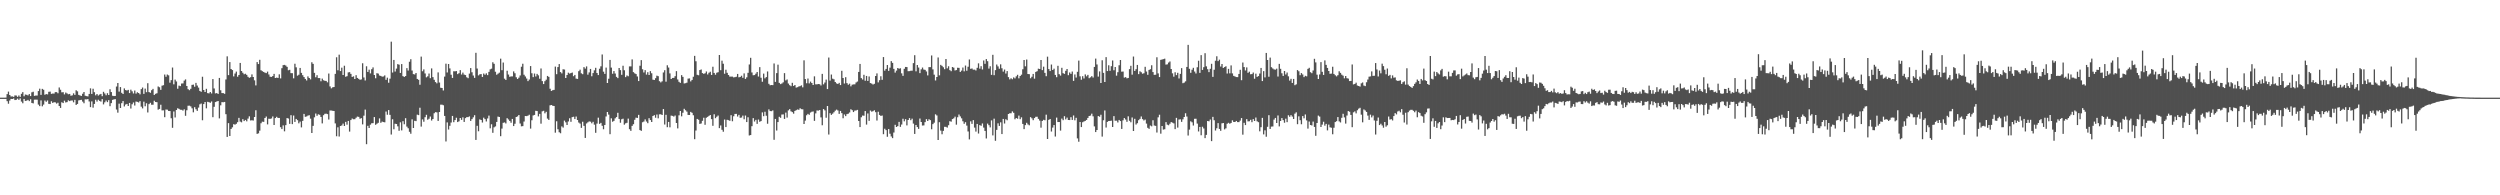 <svg xmlns="http://www.w3.org/2000/svg" width="1920" height="150"><path fill="#4f4f4f" d="M0 74.984h1v1H0zM1 74.987h1v1H1zM2 74.989h1v1H2zM3 74.989h1v1H3zM4 74.982h1v1H4zM5 72.294h1v5.421H5zM6 70.349h1v9.342H6zM7 72.95h1v4.284H7zM8 74.108h1v1.85H8zM9 74.016h1v2.023H9zM10 74.401h1v1.206H10zM11 73.268h1v3.567H11zM12 73.394h1v3.234H12zM13 74.379h1v1.323H13zM14 73.318h1v3.399H14zM15 74.407h1v1.184H15zM16 72.015h1v5.995H16zM17 70.767h1v8.517H17zM18 73.91h1v2.053H18zM19 72.627h1v4.886H19zM20 72.82h1v4.478H20zM21 73.289h1v3.406H21zM22 72.251h1v5.402H22zM23 73.786h1v2.444H23zM24 70.925h1v8.107H24zM25 70.45h1v8.944H25zM26 73.63h1v2.903H26zM27 73.389h1v3.105H27zM28 73.356h1v3.177H28zM29 69.922h1v10.42H29zM30 68.122h1v13.365H30zM31 72.868h1v4.247H31zM32 68.271h1v13.406H32zM33 68.922h1v11.404H33zM34 72.731h1v4.463H34zM35 72.237h1v5.942H35zM36 72.519h1v4.615H36zM37 70.479h1v9.267H37zM38 70.351h1v9.551H38zM39 72.069h1v5.692H39zM40 71.822h1v7.214H40zM41 71.889h1v6.584H41zM42 70.774h1v7.884H42zM43 70.741h1v8.839H43zM44 71.645h1v7.266H44zM45 67.158h1v14.25H45zM46 68.913h1v13.973H46zM47 70.905h1v7.619H47zM48 70.808h1v8.324H48zM49 72.521h1v4.777H49zM50 71.062h1v7.65H50zM51 71.724h1v6.691H51zM52 72.396h1v4.668H52zM53 72.165h1v5.517H53zM54 73.528h1v3.704H54zM55 73.224h1v3.924H55zM56 71.654h1v6.952H56zM57 72.868h1v3.827H57zM58 69.32h1v11.28H58zM59 70.119h1v9.704H59zM60 72.872h1v4.224H60zM61 73.325h1v3.52H61zM62 73.654h1v3.014H62zM63 71.995h1v6.059H63zM64 70.665h1v8.649H64zM65 73.535h1v2.748H65zM66 73.823h1v2.534H66zM67 74.014h1v2.065H67zM68 72.156h1v5.772H68zM69 67.844h1v14.43H69zM70 72.156h1v5.735H70zM71 68.128h1v14.563H71zM72 70.814h1v8.992H72zM73 73.2h1v3.416H73zM74 72.216h1v5.81H74zM75 73.395h1v3.211H75zM76 72.605h1v4.885H76zM77 72.136h1v5.896H77zM78 73.902h1v2.222H78zM79 70.519h1v9.663H79zM80 71.777h1v6.832H80zM81 73.166h1v4.042H81zM82 71.589h1v6.863H82zM83 72.983h1v3.943H83zM84 68.546h1v13.012H84zM85 70.725h1v8.502H85zM86 73.541h1v3.169H86zM87 73.765h1v2.578H87zM88 73.671h1v2.447H88zM89 66.433h1v17.715H89zM90 63.732h1v22.814H90zM91 70.35h1v9.292H91zM92 66.877h1v16.074H92zM93 71.288h1v7.964H93zM94 72.198h1v5.427H94zM95 67.872h1v13.9H95zM96 69.15h1v11.128H96zM97 69.511h1v10.294H97zM98 69.024h1v12.373H98zM99 71.455h1v7.579H99zM100 68.854h1v14.49H100zM101 70.121h1v9.94H101zM102 71.779h1v6.922H102zM103 69.534h1v11.524H103zM104 71.866h1v6.113H104zM105 70.853h1v7.357H105zM106 71.433h1v7.262H106zM107 72.467h1v5.208H107zM108 68.47h1v13.463H108zM109 67.215h1v16.04H109zM110 72.115h1v5.984H110zM111 68.022h1v13.575H111zM112 70.832h1v8.453H112zM113 63.904h1v22.451H113zM114 70.714h1v9.238H114zM115 71.286h1v7.655H115zM116 69.253h1v11.188H116zM117 68.263h1v12.15H117zM118 72.896h1v4.447H118zM119 72.028h1v6.293H119zM120 71.638h1v6.876H120zM121 66.4h1v17.814H121zM122 67.04h1v16.598H122zM123 69.002h1v11.436H123zM124 65.786h1v18.996H124zM125 65.455h1v19.29H125zM126 57.228h1v32.802H126zM127 58.94h1v25.186H127zM128 57.248h1v26.985H128zM129 57.849h1v27.333H129zM130 63.513h1v21.781H130zM131 61.539h1v29.296H131zM132 51.848h1v46.319H132zM133 64.758h1v20.823H133zM134 61.127h1v29.078H134zM135 62.552h1v21.92H135zM136 68.149h1v14.976H136zM137 65.744h1v17.865H137zM138 66.166h1v18.095H138zM139 64.129h1v20.185H139zM140 64.067h1v20.861H140zM141 61.897h1v22.081H141zM142 60.967h1v27.971H142zM143 66.038h1v18.639H143zM144 68.518h1v12.671H144zM145 69.285h1v11.881H145zM146 68.179h1v13.517H146zM147 65.168h1v18.028H147zM148 64.961h1v21.333H148zM149 66.594h1v15.756H149zM150 63.634h1v20.299H150zM151 65.668h1v19.48H151zM152 67.26h1v15.385H152zM153 69.824h1v10.3H153zM154 70.511h1v9.001H154zM155 58.916h1v33.465H155zM156 69.115h1v10.789H156zM157 70.666h1v7.651H157zM158 68.197h1v15.024H158zM159 71.512h1v6.676H159zM160 71.718h1v6.758H160zM161 70.668h1v8.29H161zM162 71.798h1v6.122H162zM163 60.738h1v29.254H163zM164 67.94h1v14.079H164zM165 71.711h1v6.684H165zM166 71.453h1v6.483H166zM167 72.136h1v5.409H167zM168 59.857h1v31.068H168zM169 69.309h1v11.595H169zM170 71.495h1v6.951H170zM171 71.506h1v7.026H171zM172 72.043h1v6.246H172zM173 61.045h1v26.684H173zM174 43.238h1v61.95H174zM175 57.704h1v36.86H175zM176 47.667h1v56.768H176zM177 53.014h1v46.004H177zM178 53.807h1v43.973H178zM179 58.676h1v36.721H179zM180 56.492h1v39.249H180zM181 55.014h1v40.042H181zM182 58.932h1v34.907H182zM183 57.583h1v32.923H183zM184 48.358h1v45.019H184zM185 54.513h1v39.445H185zM186 55.88h1v35.642H186zM187 57.037h1v35.933H187zM188 56.635h1v35.475H188zM189 57.506h1v35.702H189zM190 58.988h1v32.115H190zM191 59.728h1v29.632H191zM192 59.287h1v33.209H192zM193 57.139h1v35.229H193zM194 59.124h1v33.423H194zM195 61.68h1v28.16H195zM196 65.595h1v19.099H196zM197 47.661h1v55.165H197zM198 49.225h1v53.194H198zM199 45.92h1v54.446H199zM200 53.983h1v40.675H200zM201 54.698h1v38.719H201zM202 55.239h1v38.379H202zM203 55.817h1v34.809H203zM204 56.185h1v33.332H204zM205 55.013h1v40.5H205zM206 57.165h1v34.028H206zM207 58.914h1v32.356H207zM208 59.067h1v31.918H208zM209 58.437h1v31.022H209zM210 56.746h1v39.262H210zM211 59.888h1v30.766H211zM212 59.574h1v30.136H212zM213 59.855h1v30.695H213zM214 57.112h1v33.484H214zM215 60.231h1v37.475H215zM216 52.386h1v46.747H216zM217 50.008h1v46.298H217zM218 49.797h1v51.075H218zM219 50.345h1v45.778H219zM220 51.377h1v39.318H220zM221 53.975h1v37.068H221zM222 53.589h1v41.517H222zM223 56.19h1v32.303H223zM224 56.237h1v39.111H224zM225 60.184h1v28.536H225zM226 48.935h1v44.692H226zM227 51.693h1v39.644H227zM228 58.129h1v34.179H228zM229 57.4h1v37.307H229zM230 52.167h1v41.214H230zM231 55.951h1v41.915H231zM232 57.739h1v35.1H232zM233 59.162h1v28.313H233zM234 60.641h1v29.041H234zM235 61.812h1v27.614H235zM236 58.68h1v30.102H236zM237 59.882h1v28.594H237zM238 60.984h1v30.172H238zM239 47.804h1v54.339H239zM240 49.067h1v47.592H240zM241 55.944h1v34.161H241zM242 59.346h1v27.853H242zM243 57.756h1v31.183H243zM244 59.974h1v27.821H244zM245 59.932h1v28.232H245zM246 62.437h1v27.36H246zM247 60.363h1v34.396H247zM248 61.62h1v26.842H248zM249 62.064h1v25.32H249zM250 62.159h1v25.118H250zM251 63.232h1v24.425H251zM252 56.474h1v35.346H252zM253 66.343h1v18.519H253zM254 67.827h1v17.041H254zM255 67.089h1v18.01H255zM256 66.833h1v18.395H256zM257 56.735h1v38.06H257zM258 43.966h1v60.662H258zM259 53.973h1v43.812H259zM260 41.996h1v62.882H260zM261 54.574h1v42.192H261zM262 51.956h1v44.421H262zM263 57.586h1v37.332H263zM264 50.493h1v46.29H264zM265 58.93h1v34.679H265zM266 58.524h1v37.203H266zM267 55.585h1v37.307H267zM268 55.377h1v45.694H268zM269 56.709h1v35.494H269zM270 59.082h1v31.954H270zM271 58.619h1v32.971H271zM272 60.652h1v30.885H272zM273 57.763h1v32.638H273zM274 59.849h1v29.692H274zM275 60.578h1v29.194H275zM276 61.288h1v29.899H276zM277 60.957h1v29.765H277zM278 48.601h1v46.943H278zM279 59.5h1v29.312H279zM280 61.789h1v22.391H280zM281 50.899h1v59.833H281zM282 55.268h1v41.357H282zM283 53.511h1v44.808H283zM284 56.392h1v39.346H284zM285 53.169h1v41.487H285zM286 51.746h1v42.803H286zM287 57.587h1v32.3H287zM288 60.13h1v35.703H288zM289 56.192h1v38.842H289zM290 56.509h1v37.815H290zM291 58.03h1v32.909H291zM292 58.3h1v36.024H292zM293 58.879h1v34.493H293zM294 58.739h1v34.985H294zM295 57.92h1v36.026H295zM296 61.28h1v24.359H296zM297 59.636h1v28.492H297zM298 63.541h1v20.981H298zM299 60.397h1v27.844H299zM300 32.022h1v71.32H300zM301 55.686h1v35.93H301zM302 46.015h1v53.244H302zM303 54.925h1v40.086H303zM304 52.705h1v42.551H304zM305 49.264h1v47.776H305zM306 49.656h1v50.781H306zM307 55.997h1v37.955H307zM308 49.201h1v50.956H308zM309 58.456h1v34.619H309zM310 59.1h1v36.348H310zM311 58.395h1v32.382H311zM312 52.338h1v44.9H312zM313 54.173h1v44.315H313zM314 47.394h1v53.807H314zM315 45.464h1v57.268H315zM316 54.156h1v37.499H316zM317 56.926h1v41.39H317zM318 57.214h1v35.584H318zM319 56.06h1v36.98H319zM320 60.61h1v27.433H320zM321 61.306h1v27.132H321zM322 65.099h1v17.63H322zM323 43.445h1v53.807H323zM324 54.712h1v36.976H324zM325 53.289h1v40.191H325zM326 56.406h1v33.602H326zM327 59.373h1v28.805H327zM328 58.603h1v33.329H328zM329 56.499h1v34.683H329zM330 60.056h1v29.425H330zM331 52.55h1v40.026H331zM332 59.216h1v32.188H332zM333 61.286h1v25.706H333zM334 63.014h1v23.107H334zM335 64.017h1v22.321H335zM336 55.594h1v37.304H336zM337 63.398h1v22.621H337zM338 67.373h1v13.02H338zM339 67.6h1v12.799H339zM340 69.465h1v11.402H340zM341 58.829h1v30.228H341zM342 48.875h1v59.758H342zM343 55.638h1v38.351H343zM344 49.177h1v50.318H344zM345 52.527h1v44.073H345zM346 57.392h1v36.703H346zM347 59.864h1v29.171H347zM348 54.736h1v39.127H348zM349 54.805h1v37.417H349zM350 54.602h1v35.839H350zM351 56.948h1v36.777H351zM352 56.201h1v36.996H352zM353 53.851h1v36.781H353zM354 57.222h1v34.819H354zM355 55.755h1v34.373H355zM356 57.304h1v36.323H356zM357 57.653h1v33.064H357zM358 59.317h1v30.647H358zM359 60.056h1v29.892H359zM360 56.543h1v32.868H360zM361 52.264h1v40.62H361zM362 55.498h1v35.976H362zM363 57.988h1v32.146H363zM364 59.811h1v28.658H364zM365 40.527h1v66.962H365zM366 52.628h1v43.973H366zM367 57.923h1v42.898H367zM368 57.099h1v34.579H368zM369 56.867h1v35.301H369zM370 59.102h1v35.016H370zM371 56.452h1v33.913H371zM372 57.416h1v34.078H372zM373 56.333h1v36.945H373zM374 57.715h1v33.258H374zM375 55.19h1v33.569H375zM376 53.252h1v45.293H376zM377 52.756h1v42.669H377zM378 47.798h1v54.189H378zM379 49.007h1v48.8H379zM380 55.089h1v42.004H380zM381 57.381h1v36.245H381zM382 56.589h1v32.985H382zM383 55.788h1v34.068H383zM384 45.079h1v59.543H384zM385 53.914h1v44.877H385zM386 48.007h1v46.301H386zM387 60.4h1v33.59H387zM388 61.366h1v33.446H388zM389 54.336h1v36.435H389zM390 57.236h1v34.529H390zM391 58.977h1v33.921H391zM392 58.669h1v35.576H392zM393 58.695h1v32.648H393zM394 54.827h1v42.013H394zM395 56.249h1v38.78H395zM396 59.359h1v30.473H396zM397 60.665h1v28.748H397zM398 59.624h1v28.676H398zM399 57.98h1v36.912H399zM400 51.242h1v45.803H400zM401 48.942h1v47.919H401zM402 57.408h1v35.925H402zM403 58.708h1v30.392H403zM404 60.34h1v28.856H404zM405 62.309h1v26.517H405zM406 61.072h1v27.043H406zM407 50.736h1v48.038H407zM408 56.291h1v36.09H408zM409 59.214h1v29.446H409zM410 56.5h1v31.755H410zM411 58.74h1v26.339H411zM412 56.727h1v28.547H412zM413 57.837h1v31.561H413zM414 60.47h1v26.992H414zM415 52.597h1v42.395H415zM416 62.304h1v23.212H416zM417 64.582h1v20.508H417zM418 62.343h1v24.676H418zM419 61.164h1v24.686H419zM420 58.31h1v32.782H420zM421 59.047h1v33.083H421zM422 68.164h1v12.722H422zM423 69.822h1v10.813H423zM424 69.256h1v11.939H424zM425 68.993h1v12.401H425zM426 51.145h1v50.763H426zM427 57.006h1v36.11H427zM428 51.518h1v47.774H428zM429 49.197h1v52.362H429zM430 55.357h1v46.992H430zM431 56.35h1v40.735H431zM432 53.203h1v44.807H432zM433 53.415h1v39.188H433zM434 59.909h1v34.033H434zM435 57.588h1v38.437H435zM436 55.784h1v37.497H436zM437 56.54h1v34.274H437zM438 56.134h1v37.403H438zM439 55.682h1v34.272H439zM440 58.539h1v31.105H440zM441 57.55h1v33.912H441zM442 60.367h1v29.107H442zM443 60.608h1v31.575H443zM444 54.67h1v39.419H444zM445 53.481h1v41.423H445zM446 56.329h1v41.881H446zM447 56.966h1v36.546H447zM448 51.534h1v45.143H448zM449 52.695h1v53.248H449zM450 50.97h1v43.83H450zM451 57.331h1v36.617H451zM452 55.579h1v37.671H452zM453 52.929h1v40.499H453zM454 58.55h1v36.19H454zM455 56.094h1v37.455H455zM456 54.015h1v41.722H456zM457 52.076h1v49.904H457zM458 56.053h1v38.85H458zM459 57.63h1v32.733H459zM460 52.776h1v42.329H460zM461 50.966h1v43.392H461zM462 41.812h1v54.795H462zM463 55.045h1v44.228H463zM464 56.714h1v39.296H464zM465 51.926h1v37.52H465zM466 63.726h1v22.314H466zM467 60.461h1v27.534H467zM468 46.006h1v57.05H468zM469 51.905h1v38.981H469zM470 56.624h1v36.892H470zM471 54.601h1v38.209H471zM472 56.497h1v34.382H472zM473 59.05h1v30.851H473zM474 60.011h1v26.611H474zM475 52.235h1v39.102H475zM476 53.839h1v40.399H476zM477 57.447h1v34.128H477zM478 50.489h1v40.651H478zM479 53.939h1v41.796H479zM480 59.246h1v35.487H480zM481 57.971h1v36.339H481zM482 58.584h1v32.497H482zM483 50.99h1v48.227H483zM484 51.019h1v49.504H484zM485 45.599h1v51.057H485zM486 55.383h1v39.99H486zM487 56.299h1v35.708H487zM488 56.862h1v33.486H488zM489 58.722h1v31.826H489zM490 62.284h1v25.914H490zM491 50.507h1v49.387H491zM492 46.173h1v54.338H492zM493 53.192h1v40.732H493zM494 55.659h1v37.704H494zM495 53.866h1v37.832H495zM496 57.285h1v36.04H496zM497 55.427h1v39.204H497zM498 57.584h1v33.213H498zM499 54.63h1v37.586H499zM500 56.255h1v37.455H500zM501 61.168h1v27.916H501zM502 61.444h1v26.971H502zM503 60.082h1v30.32H503zM504 58.134h1v29.851H504zM505 58.536h1v32.348H505zM506 62.358h1v25.462H506zM507 63.272h1v24.481H507zM508 62.473h1v25.824H508zM509 55.678h1v28.107H509zM510 53.938h1v41.706H510zM511 62.698h1v25.454H511zM512 50.147h1v47.529H512zM513 51.878h1v41.765H513zM514 56.354h1v41.455H514zM515 60.676h1v28.104H515zM516 59.87h1v29.095H516zM517 59.805h1v29.722H517zM518 58.528h1v30.224H518zM519 54.639h1v39.839H519zM520 61.053h1v37.547H520zM521 62.836h1v25.749H521zM522 63.667h1v21.587H522zM523 57.682h1v31.683H523zM524 59.032h1v27.536H524zM525 64.088h1v19.491H525zM526 63.897h1v20.77H526zM527 63.481h1v22.251H527zM528 60.357h1v27.893H528zM529 60.22h1v28.118H529zM530 62.523h1v23.383H530zM531 61.379h1v25.228H531zM532 58.935h1v29.603H532zM533 42.92h1v63.992H533zM534 47.036h1v53.221H534zM535 57.465h1v33.854H535zM536 57.809h1v34.134H536zM537 53.798h1v41.383H537zM538 53.34h1v41.464H538zM539 56.122h1v36.655H539zM540 56.712h1v33.702H540zM541 56.278h1v39.547H541zM542 54.897h1v35.515H542zM543 57.187h1v32.587H543zM544 55.842h1v33.143H544zM545 55.067h1v33.277H545zM546 57.544h1v33.93H546zM547 51.268h1v45.328H547zM548 56.002h1v31.736H548zM549 57.406h1v33.35H549zM550 55.863h1v33.791H550zM551 55.437h1v33.268H551zM552 42.222h1v56.186H552zM553 53.936h1v42.396H553zM554 46.587h1v53.098H554zM555 48.964h1v52.191H555zM556 56.651h1v35.138H556zM557 53.568h1v44.042H557zM558 55.911h1v36.107H558zM559 57.606h1v34.689H559zM560 58.82h1v33.946H560zM561 58.854h1v29.603H561zM562 58.833h1v34.323H562zM563 59.461h1v29.809H563zM564 59.261h1v28.254H564zM565 58.953h1v28.491H565zM566 56.796h1v32.711H566zM567 59.399h1v28.837H567zM568 59.076h1v31.395H568zM569 58.175h1v32.065H569zM570 59.74h1v29.032H570zM571 56.359h1v35.228H571zM572 60.631h1v28.075H572zM573 59.385h1v34.375H573zM574 55.906h1v34.15H574zM575 49.514h1v54.516H575zM576 44.39h1v59.357H576zM577 55.645h1v41.257H577zM578 57.821h1v32.888H578zM579 57.664h1v35.692H579zM580 56.557h1v35.476H580zM581 55.313h1v39.815H581zM582 58.788h1v33.019H582zM583 51.566h1v41.964H583zM584 59.697h1v33.273H584zM585 62.796h1v23.532H585zM586 56.551h1v32.697H586zM587 60.147h1v25.651H587zM588 59.188h1v29.68H588zM589 54.905h1v40.114H589zM590 64.382h1v19.648H590zM591 65.475h1v19.81H591zM592 65.263h1v20.136H592zM593 65.391h1v19.378H593zM594 48.725h1v58.651H594zM595 62.872h1v28.466H595zM596 56.165h1v44.07H596zM597 49.667h1v44.1H597zM598 63.653h1v26.061H598zM599 64.591h1v25.869H599zM600 64.115h1v23.843H600zM601 63.227h1v24.639H601zM602 56.186h1v35.176H602zM603 61.729h1v24.746H603zM604 61.014h1v29.298H604zM605 64.147h1v20.64H605zM606 65.412h1v18.419H606zM607 66.2h1v19.3H607zM608 63.577h1v22.52H608zM609 65.998h1v21.293H609zM610 65.304h1v19.905H610zM611 67.257h1v17.354H611zM612 66.955h1v17.116H612zM613 66.411h1v17.925H613zM614 66.13h1v16.997H614zM615 65.518h1v18.354H615zM616 67.062h1v16.891H616zM617 46.341h1v48.878H617zM618 60.745h1v31.873H618zM619 63.931h1v24.583H619zM620 60.308h1v27.124H620zM621 64.053h1v24.138H621zM622 62.69h1v23.717H622zM623 63.73h1v22.067H623zM624 65.285h1v20.345H624zM625 58.627h1v34.177H625zM626 64.748h1v22.321H626zM627 64.771h1v20.044H627zM628 64.506h1v20.46H628zM629 64.68h1v19.862H629zM630 65.657h1v24.515H630zM631 56.716h1v39.492H631zM632 64.76h1v19.026H632zM633 63.379h1v21.414H633zM634 61.118h1v29.309H634zM635 68.392h1v13.014H635zM636 44.177h1v59.134H636zM637 61.891h1v25.025H637zM638 57.225h1v31.017H638zM639 60.407h1v26.872H639zM640 60.912h1v25.328H640zM641 62.971h1v22.043H641zM642 64.028h1v20.158H642zM643 64.536h1v20.286H643zM644 63.637h1v23.829H644zM645 65.307h1v19.877H645zM646 54.392h1v32.491H646zM647 59.927h1v30.907H647zM648 64.159h1v23.768H648zM649 59.291h1v29.889H649zM650 63.822h1v23.81H650zM651 65.079h1v22.24H651zM652 64.259h1v22.121H652zM653 66.306h1v17.623H653zM654 65.032h1v19.593H654zM655 64.797h1v21.271H655zM656 64.79h1v20.165H656zM657 63.32h1v21.504H657zM658 62.628h1v21.761H658zM659 55.252h1v37.679H659zM660 49.095h1v48.474H660zM661 60.001h1v30.078H661zM662 61.076h1v27.653H662zM663 57.425h1v31.442H663zM664 62.015h1v23.286H664zM665 58.339h1v37.338H665zM666 62.135h1v24.991H666zM667 58.742h1v34.096H667zM668 63.79h1v21.109H668zM669 64.218h1v21.534H669zM670 64.933h1v20.483H670zM671 64.359h1v20.328H671zM672 58.35h1v27.809H672zM673 56.352h1v36.211H673zM674 63.301h1v22.536H674zM675 61.61h1v26.655H675zM676 58.587h1v30.452H676zM677 61.271h1v27.457H677zM678 43.841h1v59.231H678zM679 54.264h1v44.62H679zM680 52.962h1v46.96H680zM681 49.921h1v55.117H681zM682 54.431h1v44.692H682zM683 51.979h1v50.742H683zM684 46.94h1v57.879H684zM685 48.307h1v57.79H685zM686 52.909h1v48.902H686zM687 55.75h1v40.077H687zM688 54.234h1v43.314H688zM689 52.201h1v44.664H689zM690 52.796h1v40.806H690zM691 52.418h1v45.03H691zM692 56.323h1v39.339H692zM693 58.254h1v32.921H693zM694 52.848h1v40.331H694zM695 51.415h1v40.13H695zM696 51.525h1v44.803H696zM697 54.677h1v37.474H697zM698 54.648h1v36.086H698zM699 54.348h1v37.958H699zM700 54.265h1v36.863H700zM701 48.486h1v46.442H701zM702 42.416h1v60.459H702zM703 54.803h1v41.19H703zM704 49.931h1v47.673H704zM705 51.87h1v47.097H705zM706 56.177h1v34.876H706zM707 53.233h1v40.465H707zM708 51.87h1v44.54H708zM709 53.385h1v42.938H709zM710 53.655h1v40.149H710zM711 54.898h1v36.595H711zM712 57.881h1v35.066H712zM713 51.534h1v40.072H713zM714 51.553h1v40.704H714zM715 42.581h1v56.712H715zM716 53.313h1v42.044H716zM717 57.361h1v36.872H717zM718 61.816h1v26H718zM719 59.145h1v29.534H719zM720 44.137h1v63.374H720zM721 57.86h1v36.006H721zM722 49.828h1v50.498H722zM723 50.584h1v52.512H723zM724 51.681h1v48.808H724zM725 53.13h1v44.243H725zM726 45.329h1v52.106H726zM727 52.47h1v45.523H727zM728 50.917h1v45.262H728zM729 53.882h1v39.218H729zM730 54.687h1v38.744H730zM731 51.437h1v40.003H731zM732 51.948h1v38.953H732zM733 54.134h1v35.483H733zM734 53.804h1v41.934H734zM735 52.04h1v38.013H735zM736 52.133h1v35.807H736zM737 55.269h1v34.119H737zM738 54.207h1v36.681H738zM739 51.878h1v41.245H739zM740 54.766h1v40.312H740zM741 50.322h1v43.506H741zM742 54.318h1v42.147H742zM743 51.268h1v49.72H743zM744 45.675h1v61.384H744zM745 52.844h1v40.335H745zM746 52.578h1v42.532H746zM747 53.498h1v38.74H747zM748 53.443h1v44.559H748zM749 54.127h1v46.924H749zM750 52.077h1v43.106H750zM751 48.619h1v53.916H751zM752 52.72h1v43.374H752zM753 50.861h1v45.729H753zM754 53.345h1v41.457H754zM755 46.454h1v51.566H755zM756 49.013h1v51.542H756zM757 45.363h1v60.994H757zM758 46.996h1v47.926H758zM759 52.682h1v43.492H759zM760 50.868h1v46.964H760zM761 57.495h1v34.963H761zM762 42.107h1v61.904H762zM763 57.767h1v33.345H763zM764 53.868h1v54.261H764zM765 49.577h1v50.152H765zM766 51.015h1v43.693H766zM767 52.791h1v43.916H767zM768 49.398h1v44.559H768zM769 52.405h1v50.549H769zM770 54.991h1v36.34H770zM771 53.397h1v41.486H771zM772 56.479h1v35.128H772zM773 54.559h1v37.819H773zM774 59.219h1v28.347H774zM775 60.993h1v26.002H775zM776 60.131h1v26.857H776zM777 60.862h1v24.709H777zM778 59.461h1v27.171H778zM779 60.207h1v31.368H779zM780 58.627h1v32.007H780zM781 57.472h1v33.71H781zM782 60.156h1v28.608H782zM783 58.382h1v33.172H783zM784 57.329h1v32.761H784zM785 53.206h1v41.965H785zM786 46.084h1v53.093H786zM787 50.938h1v45.172H787zM788 45.738h1v48.557H788zM789 56.819h1v38.771H789zM790 57.006h1v39.261H790zM791 60.093h1v29.856H791zM792 58.935h1v31.954H792zM793 56.775h1v35.559H793zM794 60.424h1v30.233H794zM795 55.248h1v34.436H795zM796 54.705h1v34.943H796zM797 52.757h1v38.523H797zM798 52.977h1v39.63H798zM799 46.104h1v51.922H799zM800 53.839h1v39.056H800zM801 51.199h1v40.833H801zM802 55.967h1v36.394H802zM803 58.53h1v29.516H803zM804 43.512h1v63.255H804zM805 53.039h1v39.023H805zM806 54.598h1v36.814H806zM807 49.586h1v51.412H807zM808 53.779h1v44.201H808zM809 52.724h1v43.303H809zM810 57.534h1v47.307H810zM811 59.285h1v31.024H811zM812 50.526h1v43.203H812zM813 56.989h1v36.716H813zM814 58.057h1v42.261H814zM815 52.075h1v39.009H815zM816 56.239h1v36.065H816zM817 56.729h1v32.49H817zM818 54.387h1v37.303H818zM819 53.017h1v37.283H819zM820 57.752h1v34.414H820zM821 55.645h1v36.559H821zM822 56.74h1v33.267H822zM823 54.934h1v37.186H823zM824 62.102h1v26.571H824zM825 57.191h1v35.213H825zM826 59.538h1v30.927H826zM827 55.161h1v51.141H827zM828 46.534h1v62.318H828zM829 58.609h1v35.082H829zM830 61.228h1v36.35H830zM831 58.507h1v35.399H831zM832 60.252h1v33.032H832zM833 57.145h1v35.657H833zM834 58.647h1v33.476H834zM835 57.501h1v33.053H835zM836 60.042h1v29.069H836zM837 59.376h1v29.384H837zM838 58.475h1v28.803H838zM839 59.523h1v29.8H839zM840 51.408h1v45.685H840zM841 45.013h1v56.43H841zM842 49.516h1v50.329H842zM843 58.824h1v30.303H843zM844 54.851h1v34.775H844zM845 63.732h1v24.36H845zM846 46.288h1v58.637H846zM847 55.941h1v36.427H847zM848 62.994h1v21.821H848zM849 43.893h1v54.047H849zM850 54.584h1v39.032H850zM851 50.133h1v42.775H851zM852 54.388h1v38.469H852zM853 50.857h1v41.832H853zM854 46.414h1v51.121H854zM855 53.956h1v35.246H855zM856 51.479h1v41.236H856zM857 58.122h1v34.565H857zM858 55.426h1v38.638H858zM859 50.1h1v42.015H859zM860 46.056h1v46.902H860zM861 55.034h1v44H861zM862 54.913h1v37.483H862zM863 59.604h1v31.077H863zM864 59.261h1v32.556H864zM865 60.149h1v33.409H865zM866 59.857h1v29.49H866zM867 53.083h1v39.667H867zM868 50.524h1v43.402H868zM869 57.339h1v32.894H869zM870 43.395h1v57.229H870zM871 54.471h1v36.757H871zM872 53.16h1v42.49H872zM873 49.845h1v44.759H873zM874 56.924h1v35.398H874zM875 54.73h1v36.544H875zM876 55.485h1v33.985H876zM877 56.604h1v34.868H877zM878 56.279h1v36.263H878zM879 51.299h1v40.568H879zM880 54.933h1v39.97H880zM881 57.448h1v40.723H881zM882 53.716h1v45.271H882zM883 53.143h1v43.25H883zM884 50.122h1v46.892H884zM885 55.33h1v37.055H885zM886 57.513h1v38.881H886zM887 57.382h1v39.287H887zM888 43.975h1v57.822H888zM889 56.37h1v33.74H889zM890 59.196h1v28.92H890zM891 45.989h1v56.662H891zM892 45.648h1v51.115H892zM893 45.405h1v54.115H893zM894 45.043h1v54.214H894zM895 49.601h1v44.185H895zM896 49.385h1v46.347H896zM897 48.02h1v48.176H897zM898 47.23h1v47.781H898zM899 53.006h1v40.764H899zM900 56.329h1v37.904H900zM901 58.882h1v35.882H901zM902 55.475h1v43.714H902zM903 57.714h1v32.825H903zM904 55.907h1v42.072H904zM905 60.238h1v31.545H905zM906 56.734h1v34.92H906zM907 52.325h1v41.245H907zM908 63.909h1v27.741H908zM909 63.459h1v26.397H909zM910 62.441h1v24.557H910zM911 51.413h1v38.091H911zM912 34.471h1v69.626H912zM913 52.818h1v46.694H913zM914 55.904h1v37.268H914zM915 53.54h1v40.426H915zM916 52.071h1v44.364H916zM917 54.95h1v36.281H917zM918 56.422h1v34.77H918zM919 51.662h1v43.288H919zM920 46.63h1v54.352H920zM921 55.951h1v41.553H921zM922 42.328h1v61.564H922zM923 53.69h1v43.644H923zM924 51.604h1v47.042H924zM925 40.832h1v65.278H925zM926 50.935h1v52.66H926zM927 53.161h1v39.752H927zM928 55.403h1v37.794H928zM929 52.844h1v38.955H929zM930 49.014h1v59.364H930zM931 59.037h1v30.727H931zM932 53.565h1v38.824H932zM933 46.664h1v53.607H933zM934 43.197h1v55.294H934zM935 46.93h1v47.621H935zM936 45.849h1v53.152H936zM937 51.08h1v49.386H937zM938 49.17h1v45.556H938zM939 52.149h1v42.3H939zM940 51.513h1v47.847H940zM941 50.869h1v47.69H941zM942 56.476h1v38.577H942zM943 52.912h1v41.382H943zM944 56.34h1v38.706H944zM945 50.201h1v44.197H945zM946 56.393h1v36H946zM947 58.287h1v35.345H947zM948 58.733h1v34.968H948zM949 59.205h1v33.657H949zM950 59.231h1v34.581H950zM951 56.782h1v37.012H951zM952 53.607h1v39.028H952zM953 61.602h1v29.059H953zM954 48.016h1v55.385H954zM955 51.524h1v42.775H955zM956 54.095h1v41.937H956zM957 51.779h1v39.706H957zM958 55.89h1v37.346H958zM959 55.059h1v38.096H959zM960 57.018h1v34.996H960zM961 56.895h1v36.949H961zM962 55.71h1v35.784H962zM963 60.455h1v32.457H963zM964 56.569h1v33.684H964zM965 59.013h1v34.191H965zM966 58.422h1v35.412H966zM967 56.453h1v44.42H967zM968 52.171h1v45.508H968zM969 62.278h1v28.234H969zM970 54.606h1v48.637H970zM971 59.447h1v40.63H971zM972 40.67h1v64.321H972zM973 46.057h1v51.324H973zM974 58.944h1v29.504H974zM975 44.255h1v54.779H975zM976 51.59h1v45.643H976zM977 52.58h1v44.546H977zM978 53.318h1v38.526H978zM979 53.523h1v37.065H979zM980 52.721h1v41.752H980zM981 58.802h1v29.885H981zM982 49.064h1v47.99H982zM983 52.82h1v40.09H983zM984 56.292h1v34.359H984zM985 58.324h1v33.962H985zM986 54.542h1v39.724H986zM987 57.195h1v33.948H987zM988 55.724h1v38.099H988zM989 58.607h1v29.909H989zM990 61.927h1v27.796H990zM991 60.505h1v27.943H991zM992 63.681h1v25.892H992zM993 60.63h1v30.766H993zM994 65.41h1v21.869H994zM995 64.743h1v21.532H995zM996 53.814h1v41.563H996zM997 54.754h1v34.597H997zM998 57.761h1v34.542H998zM999 56.135h1v39.291H999zM1000 57.195h1v31.955H1000zM1001 59.234h1v31.662H1001zM1002 58.193h1v29.736H1002zM1003 58.623h1v33.824H1003zM1004 52.872h1v45.879H1004zM1005 52.094h1v41.23H1005zM1006 55.462h1v40.563H1006zM1007 56.219h1v40.149H1007zM1008 54.105h1v39.291H1008zM1009 45.167h1v52.323H1009zM1010 47.924h1v56.377H1010zM1011 57.343h1v37.111H1011zM1012 60.688h1v28.117H1012zM1013 57.179h1v32.39H1013zM1014 47.741h1v49.803H1014zM1015 55.132h1v40.564H1015zM1016 57.548h1v35.929H1016zM1017 46.368h1v50.149H1017zM1018 49.818h1v45.302H1018zM1019 52.162h1v47.966H1019zM1020 54.54h1v41.167H1020zM1021 56.693h1v41.074H1021zM1022 56.544h1v41.56H1022zM1023 51.258h1v51.866H1023zM1024 56.791h1v41.299H1024zM1025 57.815h1v35.926H1025zM1026 58.681h1v34.38H1026zM1027 57.774h1v32.115H1027zM1028 54.755h1v38.49H1028zM1029 55.969h1v38.078H1029zM1030 57.344h1v33.132H1030zM1031 58.124h1v29.249H1031zM1032 60.157h1v30.009H1032zM1033 58.379h1v36.56H1033zM1034 60.079h1v28.647H1034zM1035 60.384h1v24.891H1035zM1036 62.277h1v23.543H1036zM1037 62.133h1v26.112H1037zM1038 49.51h1v48.16H1038zM1039 64.839h1v21.438H1039zM1040 64.453h1v21.084H1040zM1041 63.474h1v23.634H1041zM1042 65.675h1v18.985H1042zM1043 66.028h1v17.44H1043zM1044 66.521h1v16.257H1044zM1045 63.983h1v24.076H1045zM1046 63.326h1v30.608H1046zM1047 65.668h1v18.419H1047zM1048 66.127h1v18.736H1048zM1049 63.179h1v22.761H1049zM1050 61.105h1v27.7H1050zM1051 58.876h1v33.2H1051zM1052 58.652h1v29.437H1052zM1053 54.815h1v35.328H1053zM1054 58.291h1v30.424H1054zM1055 58.146h1v34.365H1055zM1056 48.442h1v54.881H1056zM1057 53.368h1v39.384H1057zM1058 58.702h1v31.578H1058zM1059 54.166h1v41.862H1059zM1060 56.317h1v38.717H1060zM1061 48.903h1v47.465H1061zM1062 50.782h1v47.339H1062zM1063 53.572h1v40.109H1063zM1064 57.035h1v40.261H1064zM1065 52.635h1v43.544H1065zM1066 58.241h1v31.245H1066zM1067 57.48h1v34.358H1067zM1068 60.201h1v31.294H1068zM1069 57.903h1v34.625H1069zM1070 59.663h1v29.488H1070zM1071 59.43h1v27.441H1071zM1072 61.676h1v26.158H1072zM1073 62.14h1v23.487H1073zM1074 61.933h1v23.113H1074zM1075 61.688h1v24.57H1075zM1076 64.471h1v19.321H1076zM1077 63.124h1v24.984H1077zM1078 62.48h1v31.62H1078zM1079 65.011h1v21.584H1079zM1080 52.442h1v43.192H1080zM1081 64.959h1v21.189H1081zM1082 66.076h1v18.866H1082zM1083 66.76h1v17.567H1083zM1084 67.544h1v16.77H1084zM1085 66.16h1v18.923H1085zM1086 64.395h1v21.8H1086zM1087 63.254h1v21.705H1087zM1088 61.084h1v28.972H1088zM1089 62.146h1v23.965H1089zM1090 64.449h1v22.381H1090zM1091 60.641h1v28.238H1091zM1092 61.721h1v27.742H1092zM1093 52.669h1v41.664H1093zM1094 61.597h1v26.128H1094zM1095 62.188h1v24.072H1095zM1096 64.496h1v18.921H1096zM1097 65.208h1v18.021H1097zM1098 43.018h1v63.693H1098zM1099 60.45h1v32.723H1099zM1100 60.999h1v29.897H1100zM1101 55.01h1v42.351H1101zM1102 58.491h1v34.395H1102zM1103 55.296h1v42.953H1103zM1104 56.37h1v38.347H1104zM1105 57.197h1v36.52H1105zM1106 54.057h1v45.157H1106zM1107 52.906h1v43.51H1107zM1108 58.884h1v31.247H1108zM1109 58.45h1v35.351H1109zM1110 58.609h1v31.515H1110zM1111 60.936h1v29.734H1111zM1112 55.044h1v35.587H1112zM1113 58.647h1v31.945H1113zM1114 58.628h1v33.74H1114zM1115 55.943h1v36.15H1115zM1116 54.07h1v38.185H1116zM1117 54.053h1v37.519H1117zM1118 58.132h1v30.895H1118zM1119 57.155h1v38.42H1119zM1120 56.946h1v36.741H1120zM1121 60.786h1v27.664H1121zM1122 52.762h1v46.079H1122zM1123 58.693h1v33.422H1123zM1124 57.896h1v33.472H1124zM1125 57.18h1v37.701H1125zM1126 56.408h1v33.304H1126zM1127 57.714h1v31.81H1127zM1128 57.868h1v34.962H1128zM1129 55.305h1v37.641H1129zM1130 48.69h1v45.466H1130zM1131 59.622h1v27.6H1131zM1132 60.81h1v27.687H1132zM1133 59.348h1v28.63H1133zM1134 59.082h1v32.591H1134zM1135 52.299h1v47.205H1135zM1136 61.719h1v26.629H1136zM1137 59.814h1v29.516H1137zM1138 56.584h1v38.204H1138zM1139 54.166h1v38.427H1139zM1140 43.016h1v61.367H1140zM1141 53.503h1v41.572H1141zM1142 56.109h1v43.228H1142zM1143 50.524h1v47.879H1143zM1144 56.119h1v38H1144zM1145 60.861h1v32.08H1145zM1146 59.7h1v31.698H1146zM1147 58.415h1v35.04H1147zM1148 54.533h1v37.797H1148zM1149 54.71h1v45.074H1149zM1150 59.877h1v29.294H1150zM1151 53.883h1v35.664H1151zM1152 61.593h1v26.959H1152zM1153 62.89h1v24.84H1153zM1154 60.272h1v27.628H1154zM1155 58.987h1v28.369H1155zM1156 57.774h1v31.029H1156zM1157 59.874h1v31.474H1157zM1158 59.908h1v27.513H1158zM1159 54.688h1v35.369H1159zM1160 63.113h1v27.002H1160zM1161 55.292h1v39.754H1161zM1162 59.123h1v36.066H1162zM1163 61.176h1v30.026H1163zM1164 51.635h1v47.366H1164zM1165 61.929h1v27.395H1165zM1166 59.611h1v29.338H1166zM1167 63.567h1v25.242H1167zM1168 64.532h1v26.269H1168zM1169 59.962h1v29.924H1169zM1170 60.358h1v33.017H1170zM1171 63.854h1v25.312H1171zM1172 57.027h1v43.368H1172zM1173 58.902h1v32.72H1173zM1174 63.029h1v26.662H1174zM1175 62.9h1v24.598H1175zM1176 63.249h1v24.512H1176zM1177 57.173h1v36.169H1177zM1178 66.08h1v20.084H1178zM1179 63.818h1v23.46H1179zM1180 64.59h1v20.787H1180zM1181 67.412h1v13.737H1181zM1182 63.325h1v27.586H1182zM1183 63.556h1v23.933H1183zM1184 64.404h1v19.484H1184zM1185 65.905h1v17.314H1185zM1186 67.8h1v13.732H1186zM1187 69.746h1v10.084H1187zM1188 69.261h1v10.876H1188zM1189 70.696h1v8.633H1189zM1190 70.682h1v8.089H1190zM1191 69.785h1v8.971H1191zM1192 70.941h1v7.039H1192zM1193 68.053h1v14.453H1193zM1194 70.936h1v8.076H1194zM1195 71.573h1v7.728H1195zM1196 70.758h1v9.082H1196zM1197 71.944h1v6.043H1197zM1198 71.457h1v6.656H1198zM1199 72.115h1v6.356H1199zM1200 71.801h1v5.925H1200zM1201 69.272h1v11.69H1201zM1202 71.489h1v6.785H1202zM1203 72.532h1v5.102H1203zM1204 72.411h1v5.419H1204zM1205 72.456h1v4.966H1205zM1206 66.573h1v16.327H1206zM1207 67.36h1v14.44H1207zM1208 69.745h1v10.199H1208zM1209 68.169h1v13.851H1209zM1210 71.419h1v7.239H1210zM1211 71.908h1v6.79H1211zM1212 72.418h1v5.705H1212zM1213 72.158h1v5.801H1213zM1214 70.212h1v9.694H1214zM1215 69.919h1v10.034H1215zM1216 72.295h1v5.414H1216zM1217 71.264h1v7.489H1217zM1218 72.254h1v5.496H1218zM1219 70.799h1v8.072H1219zM1220 70.327h1v9.224H1220zM1221 71.975h1v5.832H1221zM1222 68.134h1v13.313H1222zM1223 69.105h1v11.854H1223zM1224 68.595h1v12.432H1224zM1225 69.895h1v9.13H1225zM1226 71.503h1v6.948H1226zM1227 70.283h1v9.75H1227zM1228 69.47h1v10.644H1228zM1229 71.473h1v7.211H1229zM1230 71.235h1v7.646H1230zM1231 72.664h1v5.308H1231zM1232 69.698h1v10.545H1232zM1233 70.724h1v10.205H1233zM1234 71.309h1v7.635H1234zM1235 68.938h1v12.119H1235zM1236 68.875h1v11.845H1236zM1237 71.37h1v6.676H1237zM1238 72.066h1v5.555H1238zM1239 72.244h1v5.865H1239zM1240 69.809h1v11.094H1240zM1241 69.655h1v11.587H1241zM1242 72.138h1v5.809H1242zM1243 72.183h1v5.997H1243zM1244 72.887h1v4.328H1244zM1245 70.103h1v10.188H1245zM1246 67.02h1v15.999H1246zM1247 71.209h1v7.626H1247zM1248 67.596h1v14.681H1248zM1249 69.205h1v11.652H1249zM1250 71.162h1v7.331H1250zM1251 70.566h1v8.694H1251zM1252 71.46h1v6.339H1252zM1253 70.489h1v8.45H1253zM1254 70.833h1v8.104H1254zM1255 72.116h1v5.251H1255zM1256 70.864h1v8.137H1256zM1257 72.049h1v6.604H1257zM1258 71.783h1v6.76H1258zM1259 70.277h1v8.772H1259zM1260 71.917h1v5.532H1260zM1261 68.835h1v12.22H1261zM1262 69.2h1v11.548H1262zM1263 71.128h1v7.059H1263zM1264 71.581h1v6.649H1264zM1265 71.759h1v5.986H1265zM1266 65.747h1v18.623H1266zM1267 69.188h1v10.986H1267zM1268 71.946h1v5.805H1268zM1269 69.286h1v11.523H1269zM1270 72.039h1v6.166H1270zM1271 70.815h1v8.372H1271zM1272 66.993h1v15.568H1272zM1273 70.436h1v8.574H1273zM1274 68.599h1v12.861H1274zM1275 67.893h1v14.406H1275zM1276 71.66h1v7.317H1276zM1277 69.626h1v10.854H1277zM1278 71.706h1v6.719H1278zM1279 70.137h1v10.452H1279zM1280 69.338h1v12.251H1280zM1281 71.88h1v5.944H1281zM1282 71.348h1v7.251H1282zM1283 71.677h1v6.639H1283zM1284 72.36h1v5.916H1284zM1285 65.55h1v18.469H1285zM1286 69.804h1v10.277H1286zM1287 67.442h1v14.984H1287zM1288 66.97h1v16.837H1288zM1289 70.011h1v10.026H1289zM1290 64.206h1v19.971H1290zM1291 67.924h1v11.932H1291zM1292 67.81h1v12.928H1292zM1293 67.176h1v15.327H1293zM1294 68.693h1v11.243H1294zM1295 69.247h1v10.772H1295zM1296 68.731h1v11.599H1296zM1297 71.523h1v7.365H1297zM1298 65.592h1v17.841H1298zM1299 69.427h1v11.117H1299zM1300 69.787h1v10.378H1300zM1301 67.597h1v13.654H1301zM1302 70.464h1v9.635H1302zM1303 65.126h1v21.555H1303zM1304 69.456h1v10.386H1304zM1305 68.375h1v12.397H1305zM1306 69.77h1v10.213H1306zM1307 70.537h1v9.926H1307zM1308 59.326h1v29.253H1308zM1309 68.565h1v11.932H1309zM1310 71.528h1v7.76H1310zM1311 64.189h1v23.322H1311zM1312 67.188h1v16.917H1312zM1313 69.321h1v11.258H1313zM1314 69.071h1v12.144H1314zM1315 69.287h1v10.38H1315zM1316 70.733h1v8.803H1316zM1317 70.37h1v9.3H1317zM1318 71.339h1v7.238H1318zM1319 64.278h1v19.789H1319zM1320 69.31h1v13.4H1320zM1321 71.695h1v6.763H1321zM1322 72.068h1v5.762H1322zM1323 71.791h1v6.219H1323zM1324 68.26h1v12.48H1324zM1325 68.353h1v13.203H1325zM1326 71.466h1v6.607H1326zM1327 67.477h1v15.47H1327zM1328 69.695h1v10.818H1328zM1329 71.814h1v6.328H1329zM1330 70.8h1v7.548H1330zM1331 71.263h1v6.85H1331zM1332 59.954h1v31.258H1332zM1333 70.457h1v9.354H1333zM1334 68.28h1v13.161H1334zM1335 71.07h1v7.723H1335zM1336 71.933h1v5.987H1336zM1337 71.362h1v7.648H1337zM1338 70.618h1v8.38H1338zM1339 72.219h1v5.475H1339zM1340 60.996h1v29.175H1340zM1341 68.745h1v13.059H1341zM1342 71.782h1v6.484H1342zM1343 70.468h1v8.904H1343zM1344 71.103h1v8.432H1344zM1345 59.087h1v30.716H1345zM1346 68.561h1v12.624H1346zM1347 68.557h1v14.404H1347zM1348 60.267h1v28.838H1348zM1349 58.37h1v32.876H1349zM1350 41.607h1v61.278H1350zM1351 51.679h1v46.683H1351zM1352 54.265h1v41.46H1352zM1353 50.134h1v52.969H1353zM1354 50.09h1v46.917H1354zM1355 46.194h1v57.114H1355zM1356 56.185h1v42.669H1356zM1357 56.229h1v35.993H1357zM1358 56.325h1v43.686H1358zM1359 55.146h1v36.061H1359zM1360 56.92h1v34.563H1360zM1361 51.131h1v42.849H1361zM1362 56.746h1v33.91H1362zM1363 57.74h1v32.455H1363zM1364 56.036h1v33.868H1364zM1365 58.811h1v34.233H1365zM1366 59.297h1v29.571H1366zM1367 60.003h1v31.297H1367zM1368 60.033h1v28.087H1368zM1369 57.549h1v32.661H1369zM1370 61.212h1v29.296H1370zM1371 58.953h1v38.396H1371zM1372 63.894h1v26.732H1372zM1373 62.887h1v22.383H1373zM1374 48.729h1v48.854H1374zM1375 49.771h1v49.511H1375zM1376 47.156h1v52.141H1376zM1377 53.394h1v49.341H1377zM1378 56.264h1v41.475H1378zM1379 56.814h1v37.083H1379zM1380 59.948h1v29.93H1380zM1381 56.628h1v34.799H1381zM1382 57.829h1v37.318H1382zM1383 61.091h1v28.612H1383zM1384 61.922h1v26.023H1384zM1385 57.319h1v31.837H1385zM1386 60.083h1v29.986H1386zM1387 56.43h1v38.631H1387zM1388 59.327h1v33.548H1388zM1389 67.576h1v16.405H1389zM1390 61.276h1v27.472H1390zM1391 61.434h1v26.273H1391zM1392 47.068h1v55.14H1392zM1393 58.449h1v36.531H1393zM1394 58.841h1v29.497H1394zM1395 53.816h1v42.532H1395zM1396 54.105h1v44.323H1396zM1397 51.056h1v47.401H1397zM1398 55.321h1v41.673H1398zM1399 53.329h1v40.377H1399zM1400 56.945h1v35.296H1400zM1401 54.047h1v42.954H1401zM1402 58.932h1v33.244H1402zM1403 54.355h1v45.179H1403zM1404 57.403h1v37.061H1404zM1405 44.83h1v60.23H1405zM1406 47.354h1v49.879H1406zM1407 55.565h1v40.132H1407zM1408 57.898h1v38.224H1408zM1409 49.955h1v48.74H1409zM1410 57.831h1v34.673H1410zM1411 61.585h1v30.601H1411zM1412 60.11h1v29.109H1412zM1413 60.27h1v32.851H1413zM1414 59.399h1v32.468H1414zM1415 63.302h1v23.729H1415zM1416 44.551h1v56.881H1416zM1417 56.693h1v35.491H1417zM1418 55.422h1v38.196H1418zM1419 57.861h1v31.857H1419zM1420 60.093h1v27.77H1420zM1421 61.153h1v25.984H1421zM1422 59.668h1v29.182H1422zM1423 58.85h1v29.223H1423zM1424 60.76h1v37.953H1424zM1425 62.408h1v27.301H1425zM1426 61.964h1v27.906H1426zM1427 61.506h1v27.749H1427zM1428 64.445h1v21.139H1428zM1429 57.283h1v37.995H1429zM1430 64.495h1v20.905H1430zM1431 67.817h1v15.435H1431zM1432 69.106h1v12.714H1432zM1433 69.379h1v12.202H1433zM1434 44.548h1v60.974H1434zM1435 58.491h1v38.477H1435zM1436 61.886h1v30.177H1436zM1437 53.533h1v43.753H1437zM1438 57.5h1v42.432H1438zM1439 49.747h1v50.289H1439zM1440 51.171h1v46.231H1440zM1441 60.7h1v28.122H1441zM1442 52.882h1v43.594H1442zM1443 54.552h1v40.553H1443zM1444 57.747h1v35.544H1444zM1445 57.286h1v36.317H1445zM1446 60.418h1v29.2H1446zM1447 59.712h1v32.307H1447zM1448 58.763h1v32.755H1448zM1449 60.715h1v31.175H1449zM1450 59.597h1v33.259H1450zM1451 59.974h1v32.016H1451zM1452 61.11h1v29.263H1452zM1453 60.695h1v29.501H1453zM1454 60.777h1v29.604H1454zM1455 56.823h1v36.353H1455zM1456 62.189h1v30.204H1456zM1457 64.287h1v20.411H1457zM1458 46.376h1v56.247H1458zM1459 49.001h1v57.967H1459zM1460 46.682h1v59.489H1460zM1461 58.199h1v39.151H1461zM1462 56.663h1v36.536H1462zM1463 59.394h1v37.205H1463zM1464 60.951h1v29.988H1464zM1465 59.226h1v29.892H1465zM1466 51.648h1v38.058H1466zM1467 62.123h1v25.026H1467zM1468 63.755h1v24.046H1468zM1469 58.54h1v31.587H1469zM1470 59.656h1v30.34H1470zM1471 53.659h1v42.211H1471zM1472 60.648h1v29.401H1472zM1473 61.681h1v26.345H1473zM1474 58.805h1v32.359H1474zM1475 60.379h1v25.566H1475zM1476 38.652h1v68.232H1476zM1477 56.102h1v35.976H1477zM1478 57.114h1v33.754H1478zM1479 49.771h1v51.647H1479zM1480 53.983h1v42.247H1480zM1481 52.569h1v45.177H1481zM1482 42.489h1v63.587H1482zM1483 40.766h1v66.661H1483zM1484 53.704h1v42.174H1484zM1485 57.847h1v37.851H1485zM1486 57.553h1v36.077H1486zM1487 53.424h1v39.26H1487zM1488 57.702h1v36.773H1488zM1489 55.325h1v36.817H1489zM1490 59.266h1v35.112H1490zM1491 42.353h1v57.355H1491zM1492 55.888h1v35.782H1492zM1493 55.706h1v39.028H1493zM1494 51.28h1v44.671H1494zM1495 60.986h1v27.954H1495zM1496 59.654h1v30.358H1496zM1497 57.671h1v27.821H1497zM1498 61.738h1v23.709H1498zM1499 60.868h1v22.812H1499zM1500 51.551h1v45.673H1500zM1501 52.321h1v41.322H1501zM1502 56.636h1v36.117H1502zM1503 60.302h1v27.347H1503zM1504 56.395h1v36.061H1504zM1505 57.549h1v32.749H1505zM1506 58.179h1v31.323H1506zM1507 57.995h1v33.293H1507zM1508 41.727h1v61.79H1508zM1509 58.865h1v32.731H1509zM1510 63.07h1v26.017H1510zM1511 63.512h1v24.04H1511zM1512 64.085h1v22.779H1512zM1513 61.528h1v28.143H1513zM1514 64.971h1v22.805H1514zM1515 64.068h1v22.509H1515zM1516 67.391h1v14.541H1516zM1517 69.388h1v10.561H1517zM1518 49.804h1v55.073H1518zM1519 47.034h1v51.959H1519zM1520 56.04h1v38.078H1520zM1521 46.632h1v51.296H1521zM1522 50.634h1v46.26H1522zM1523 56.403h1v40.236H1523zM1524 52.425h1v44.738H1524zM1525 54.793h1v37.35H1525zM1526 55.517h1v42.642H1526zM1527 50.392h1v45.606H1527zM1528 51.055h1v48.511H1528zM1529 56.175h1v39.733H1529zM1530 55.315h1v35.968H1530zM1531 59.1h1v29.004H1531zM1532 53.216h1v39.424H1532zM1533 56.038h1v36.791H1533zM1534 56.469h1v34.329H1534zM1535 58.78h1v30.894H1535zM1536 56.865h1v34.011H1536zM1537 57.688h1v40.039H1537zM1538 53.912h1v43.761H1538zM1539 55.533h1v34.09H1539zM1540 56.155h1v37.126H1540zM1541 60.53h1v28.232H1541zM1542 51.191h1v52.814H1542zM1543 54.65h1v42.304H1543zM1544 51.242h1v52.714H1544zM1545 56.588h1v37.102H1545zM1546 58.253h1v37.215H1546zM1547 53.796h1v38.588H1547zM1548 53.962h1v40.472H1548zM1549 54.16h1v38.589H1549zM1550 55.477h1v38.197H1550zM1551 56.692h1v32.648H1551zM1552 54.119h1v38.439H1552zM1553 53.962h1v43.911H1553zM1554 54.208h1v37.15H1554zM1555 52.362h1v48.617H1555zM1556 53.688h1v40.788H1556zM1557 56.359h1v35.628H1557zM1558 54.833h1v39.49H1558zM1559 56.266h1v35.735H1559zM1560 46.981h1v53.581H1560zM1561 49.928h1v52.561H1561zM1562 55.839h1v39.919H1562zM1563 51.326h1v47.552H1563zM1564 55.823h1v39.977H1564zM1565 60.553h1v33.858H1565zM1566 58.345h1v33.986H1566zM1567 58.695h1v32.78H1567zM1568 55.313h1v39.296H1568zM1569 52.864h1v44.615H1569zM1570 57.423h1v33.003H1570zM1571 49.364h1v49.566H1571zM1572 56.182h1v34.269H1572zM1573 61.497h1v31.619H1573zM1574 60.889h1v27.419H1574zM1575 56.806h1v36.132H1575zM1576 46.4h1v53.156H1576zM1577 48.143h1v59.951H1577zM1578 47.025h1v54.294H1578zM1579 58.342h1v35.743H1579zM1580 58.171h1v33.498H1580zM1581 58.318h1v34.407H1581zM1582 58.084h1v33.241H1582zM1583 57.107h1v33.534H1583zM1584 48.002h1v54.828H1584zM1585 59.718h1v32.964H1585zM1586 58.957h1v32.422H1586zM1587 60.341h1v31.627H1587zM1588 56.409h1v34.251H1588zM1589 61.042h1v28.273H1589zM1590 57.207h1v30.816H1590zM1591 59.608h1v26.248H1591zM1592 59.613h1v28.781H1592zM1593 60.211h1v24.641H1593zM1594 60.453h1v25.221H1594zM1595 55.115h1v40.916H1595zM1596 59.126h1v27.763H1596zM1597 53.46h1v38.085H1597zM1598 61.767h1v25.274H1598zM1599 65.01h1v18.013H1599zM1600 64.685h1v19.676H1600zM1601 65.682h1v20.139H1601zM1602 49.886h1v49.008H1602zM1603 51.557h1v50.304H1603zM1604 59.097h1v38.326H1604zM1605 47.883h1v54.986H1605zM1606 45h1v62.026H1606zM1607 55.057h1v41.558H1607zM1608 56.752h1v36.658H1608zM1609 55.233h1v39.84H1609zM1610 53.543h1v37.003H1610zM1611 53.715h1v40.85H1611zM1612 51.52h1v45.434H1612zM1613 55.9h1v39.739H1613zM1614 55.701h1v33.316H1614zM1615 59.946h1v29.903H1615zM1616 49.22h1v46.636H1616zM1617 58.368h1v32.873H1617zM1618 54.648h1v34.967H1618zM1619 57.323h1v33.98H1619zM1620 56.411h1v34.893H1620zM1621 48.065h1v49.435H1621zM1622 46.467h1v49.78H1622zM1623 57.189h1v34.916H1623zM1624 56.171h1v36.753H1624zM1625 56.543h1v36.806H1625zM1626 43.952h1v53.54H1626zM1627 52.611h1v48.557H1627zM1628 59.873h1v34.248H1628zM1629 59.493h1v39.656H1629zM1630 56.54h1v34.767H1630zM1631 56.889h1v35.132H1631zM1632 57.326h1v32.115H1632zM1633 54.033h1v37.893H1633zM1634 52.84h1v48.947H1634zM1635 51.761h1v40.661H1635zM1636 53.329h1v37.821H1636zM1637 46.593h1v54.512H1637zM1638 49.997h1v46.208H1638zM1639 49.49h1v56.585H1639zM1640 52.133h1v44.76H1640zM1641 55.99h1v35.365H1641zM1642 57.764h1v33.979H1642zM1643 60.345h1v27.509H1643zM1644 54.756h1v50.14H1644zM1645 38.872h1v57.979H1645zM1646 55.435h1v36.263H1646zM1647 50.422h1v47.773H1647zM1648 54.546h1v39.794H1648zM1649 58.687h1v34.062H1649zM1650 57.274h1v35.324H1650zM1651 56.468h1v36.243H1651zM1652 52.985h1v39.755H1652zM1653 53.622h1v40.431H1653zM1654 57.194h1v37.631H1654zM1655 55.027h1v38.414H1655zM1656 60.916h1v27.252H1656zM1657 57.083h1v31.79H1657zM1658 56.801h1v32.193H1658zM1659 58.437h1v31.14H1659zM1660 52.381h1v42.893H1660zM1661 44.68h1v62.006H1661zM1662 56.158h1v36.747H1662zM1663 53.484h1v38.339H1663zM1664 60.727h1v28.253H1664zM1665 55.069h1v32.203H1665zM1666 62.402h1v26.214H1666zM1667 61.687h1v26.788H1667zM1668 42.372h1v53.469H1668zM1669 54.203h1v39.211H1669zM1670 57.555h1v32.043H1670zM1671 56.133h1v36.079H1671zM1672 59.526h1v28.888H1672zM1673 60.453h1v29.427H1673zM1674 58.871h1v31.263H1674zM1675 59.976h1v28.852H1675zM1676 58.488h1v39.716H1676zM1677 58.728h1v35.166H1677zM1678 60.34h1v28.676H1678zM1679 63.18h1v23.414H1679zM1680 60.888h1v26.621H1680zM1681 56.522h1v39.467H1681zM1682 63.062h1v24.35H1682zM1683 64.094h1v21.675H1683zM1684 66.215h1v18.056H1684zM1685 67.325h1v16.159H1685zM1686 50.607h1v48.843H1686zM1687 48.379h1v54.755H1687zM1688 60.832h1v31.58H1688zM1689 55.583h1v38.449H1689zM1690 62.796h1v25.446H1690zM1691 63.494h1v23.696H1691zM1692 61.028h1v28.63H1692zM1693 63.232h1v27.668H1693zM1694 64.237h1v22.018H1694zM1695 64.6h1v21.812H1695zM1696 64.464h1v21.159H1696zM1697 54.448h1v35.399H1697zM1698 61.806h1v24.803H1698zM1699 63.777h1v20.305H1699zM1700 60.525h1v27.483H1700zM1701 62.956h1v23.956H1701zM1702 61.947h1v23.75H1702zM1703 65.896h1v17.885H1703zM1704 66.454h1v17.197H1704zM1705 63.651h1v21.186H1705zM1706 63.742h1v20.463H1706zM1707 66.937h1v15.806H1707zM1708 67.616h1v15.119H1708zM1709 64.89h1v18.28H1709zM1710 52.14h1v41.61H1710zM1711 63.298h1v23.004H1711zM1712 66.498h1v15.791H1712zM1713 63.106h1v21.549H1713zM1714 63.952h1v21.451H1714zM1715 67.881h1v14.691H1715zM1716 65.099h1v17.788H1716zM1717 67.933h1v15.326H1717zM1718 62.406h1v35.013H1718zM1719 66.055h1v19.274H1719zM1720 68.421h1v13.311H1720zM1721 67.287h1v14.117H1721zM1722 68.86h1v13.361H1722zM1723 56.307h1v37.537H1723zM1724 66.025h1v17.861H1724zM1725 69.257h1v11.222H1725zM1726 66.973h1v15.222H1726zM1727 68.62h1v12.509H1727zM1728 54.827h1v38.498H1728zM1729 49.289h1v49.254H1729zM1730 65.996h1v19.298H1730zM1731 52.639h1v43.365H1731zM1732 63.607h1v28.127H1732zM1733 64.601h1v22.492H1733zM1734 62.989h1v25.429H1734zM1735 61.748h1v25.632H1735zM1736 64.288h1v23.11H1736zM1737 60.867h1v27.911H1737zM1738 63.909h1v22.68H1738zM1739 58.606h1v37.524H1739zM1740 62.473h1v25.468H1740zM1741 64.549h1v19.802H1741zM1742 62.93h1v22.331H1742zM1743 65.926h1v18.307H1743zM1744 64.725h1v24.321H1744zM1745 58.774h1v29.396H1745zM1746 64.677h1v21.948H1746zM1747 64.06h1v24.142H1747zM1748 65.519h1v18.884H1748zM1749 65.875h1v18.505H1749zM1750 59.202h1v29.528H1750zM1751 65.275h1v19.346H1751zM1752 56.14h1v41.221H1752zM1753 62.292h1v26.962H1753zM1754 67.408h1v15.507H1754zM1755 66.723h1v17.091H1755zM1756 65.616h1v17.013H1756zM1757 65.317h1v18.937H1757zM1758 63.498h1v22.536H1758zM1759 67.427h1v14.274H1759zM1760 57.394h1v31.46H1760zM1761 66.978h1v15.715H1761zM1762 67.769h1v14.735H1762zM1763 62.378h1v25.091H1763zM1764 67.195h1v18.529H1764zM1765 57.027h1v35.667H1765zM1766 64.735h1v20.449H1766zM1767 65.345h1v17.513H1767zM1768 66.177h1v17.193H1768zM1769 68.227h1v13.005H1769zM1770 46.526h1v51.102H1770zM1771 49.978h1v53.868H1771zM1772 64.719h1v22.285H1772zM1773 55.233h1v36.818H1773zM1774 56.194h1v35.81H1774zM1775 63.149h1v26.078H1775zM1776 61.566h1v30.984H1776zM1777 63.687h1v23.91H1777zM1778 63.005h1v21.827H1778zM1779 64.076h1v21.544H1779zM1780 64.585h1v21.417H1780zM1781 53.539h1v34.143H1781zM1782 61.862h1v28.385H1782zM1783 65.147h1v20.172H1783zM1784 61.414h1v26.242H1784zM1785 65.538h1v20.513H1785zM1786 61.522h1v23.752H1786zM1787 64.649h1v21.713H1787zM1788 64.707h1v20.354H1788zM1789 62.005h1v27.784H1789zM1790 61.344h1v28.836H1790zM1791 66.478h1v17.02H1791zM1792 63.731h1v22.913H1792zM1793 66.135h1v17.384H1793zM1794 52.552h1v42.432H1794zM1795 67.495h1v15.119H1795zM1796 67.105h1v15.211H1796zM1797 65.057h1v20.187H1797zM1798 67.153h1v17.23H1798zM1799 66.42h1v17.064H1799zM1800 65.222h1v19.147H1800zM1801 67.552h1v14.802H1801zM1802 63.771h1v29.579H1802zM1803 66.15h1v18.329H1803zM1804 67.486h1v14.882H1804zM1805 63.185h1v21.812H1805zM1806 65.075h1v19.561H1806zM1807 56.039h1v36.493H1807zM1808 68.175h1v15.758H1808zM1809 67.002h1v16.283H1809zM1810 64.548h1v18.304H1810zM1811 69.434h1v10.857H1811zM1812 52.334h1v50.03H1812zM1813 53.189h1v46.987H1813zM1814 64.62h1v23.329H1814zM1815 53.255h1v41.546H1815zM1816 61.901h1v29.321H1816zM1817 64.507h1v23.325H1817zM1818 60.852h1v30.711H1818zM1819 63.342h1v26.465H1819zM1820 63.219h1v22.144H1820zM1821 64.97h1v21.64H1821zM1822 65.17h1v19.758H1822zM1823 53.317h1v34.08H1823zM1824 63.368h1v25.274H1824zM1825 64.248h1v20.604H1825zM1826 65.46h1v20.088H1826zM1827 65.666h1v18.946H1827zM1828 61.476h1v25.297H1828zM1829 62.555h1v28.476H1829zM1830 62.528h1v23.266H1830zM1831 61.362h1v25.921H1831zM1832 62.327h1v24.09H1832zM1833 65.197h1v19.246H1833zM1834 64.753h1v20.29H1834zM1835 66.463h1v17.307H1835zM1836 51.075h1v46.689H1836zM1837 64.123h1v21.048H1837zM1838 65.406h1v19.083H1838zM1839 66.216h1v20.102H1839zM1840 67.157h1v16.277H1840zM1841 66.563h1v18.529H1841zM1842 64.221h1v21.432H1842zM1843 66.4h1v17.636H1843zM1844 63.172h1v31.672H1844zM1845 67.116h1v16.334H1845zM1846 67.204h1v15.665H1846zM1847 66.358h1v16.743H1847zM1848 65.987h1v17.913H1848zM1849 59.455h1v32.135H1849zM1850 67.904h1v14.094H1850zM1851 68.313h1v13.598H1851zM1852 67.268h1v14.361H1852zM1853 68.423h1v12.668H1853zM1854 60.195h1v28.185H1854zM1855 44.34h1v56.058H1855zM1856 66.733h1v20.587H1856zM1857 67.175h1v18.458H1857zM1858 67.423h1v17.226H1858zM1859 67.879h1v15.402H1859zM1860 67.961h1v14.632H1860zM1861 67.905h1v14.287H1861zM1862 68.349h1v12.957H1862zM1863 68.733h1v12.234H1863zM1864 69.34h1v11.229H1864zM1865 69.926h1v10.229H1865zM1866 69.838h1v10.369H1866zM1867 70.578h1v9.148H1867zM1868 70.559h1v8.725H1868zM1869 70.841h1v8.236H1869zM1870 71.333h1v7.422H1870zM1871 71.8h1v6.485H1871zM1872 71.962h1v6.19H1872zM1873 72.082h1v5.841H1873zM1874 72.184h1v5.435H1874zM1875 72.487h1v5.066H1875zM1876 72.64h1v4.794H1876zM1877 72.752h1v4.395H1877zM1878 73.048h1v3.864H1878zM1879 73.231h1v3.545H1879zM1880 73.421h1v3.107H1880zM1881 73.683h1v2.656H1881zM1882 73.797h1v2.456H1882zM1883 73.909h1v2.191H1883zM1884 74.054h1v1.91H1884zM1885 74.202h1v1.616H1885zM1886 74.277h1v1.456H1886zM1887 74.386h1v1.248H1887zM1888 74.466h1v1.086H1888zM1889 74.537h1v1H1889zM1890 74.606h1v1H1890zM1891 74.662h1v1H1891zM1892 74.709h1v1H1892zM1893 74.755h1v1H1893zM1894 74.791h1v1H1894zM1895 74.827h1v1H1895zM1896 74.855h1v1H1896zM1897 74.881h1v1H1897zM1898 74.9h1v1H1898zM1899 74.92h1v1H1899zM1900 74.945h1v1H1900zM1901 74.959h1v1H1901zM1902 74.967h1v1H1902zM1903 74.976h1v1H1903zM1904 74.977h1v1H1904zM1905 74.984h1v1H1905zM1906 74.985h1v1H1906zM1907 74.988h1v1H1907zM1908 74.988h1v1H1908zM1909 74.988h1v1H1909zM1910 74.988h1v1H1910zM1911 74.988h1v1H1911zM1912 74.988h1v1H1912zM1913 74.988h1v1H1913zM1914 74.987h1v1H1914zM1915 74.987h1v1H1915zM1916 74.989h1v1H1916zM1917 74.988h1v1H1917zM1918 74.988h1v1H1918zM1919 74.987h1v1H1919z"/></svg>